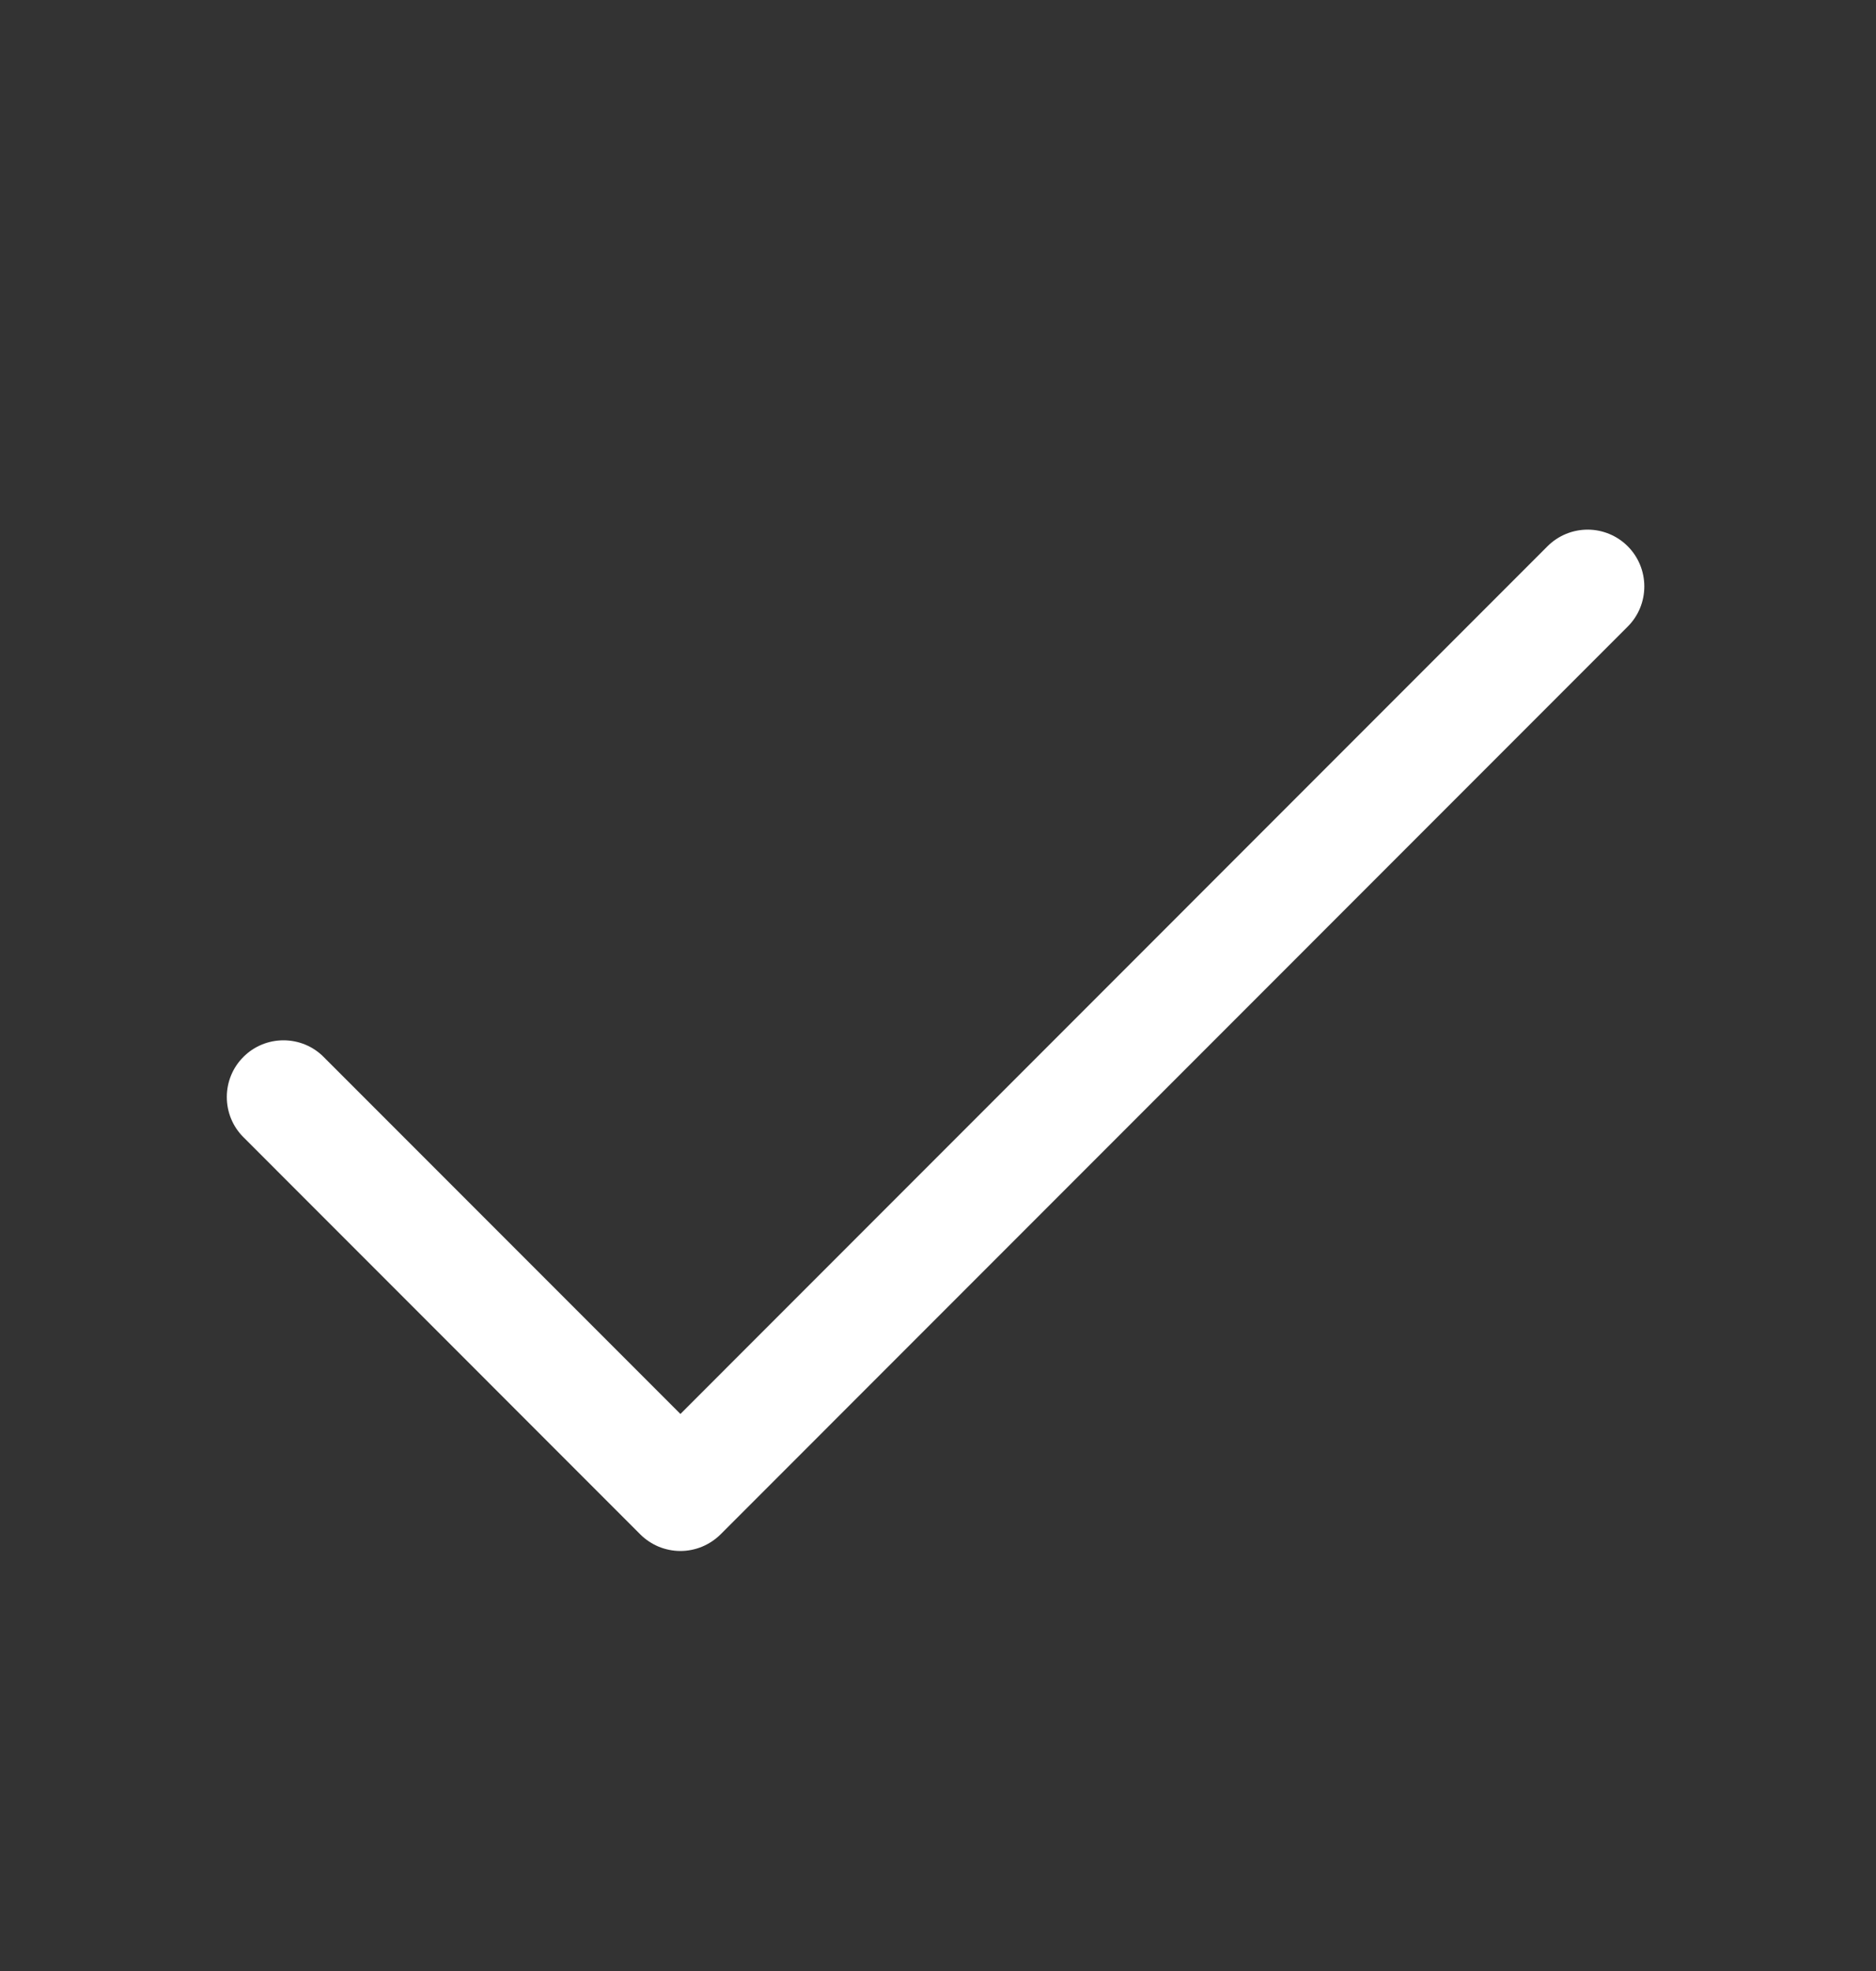 <svg width="20" height="21" viewBox="0 0 20 21" fill="none" xmlns="http://www.w3.org/2000/svg">
<rect x="0" y="0" width="20" height="21" fill="#333333" stroke="none"/>
<path d="M17.353 6.676L7.682 16.348C7.625 16.404 7.559 16.448 7.485 16.479C7.412 16.509 7.333 16.525 7.254 16.525C7.174 16.525 7.096 16.509 7.022 16.479C6.949 16.448 6.882 16.404 6.826 16.348L2.595 12.116C2.481 12.003 2.418 11.849 2.418 11.688C2.418 11.528 2.481 11.374 2.595 11.261C2.708 11.147 2.862 11.084 3.022 11.084C3.183 11.084 3.337 11.147 3.45 11.261L7.254 15.065L16.498 5.82C16.611 5.707 16.765 5.643 16.926 5.643C17.086 5.643 17.24 5.707 17.353 5.82C17.467 5.934 17.53 6.088 17.53 6.248C17.53 6.409 17.467 6.562 17.353 6.676Z" fill="white"/>
</svg>
